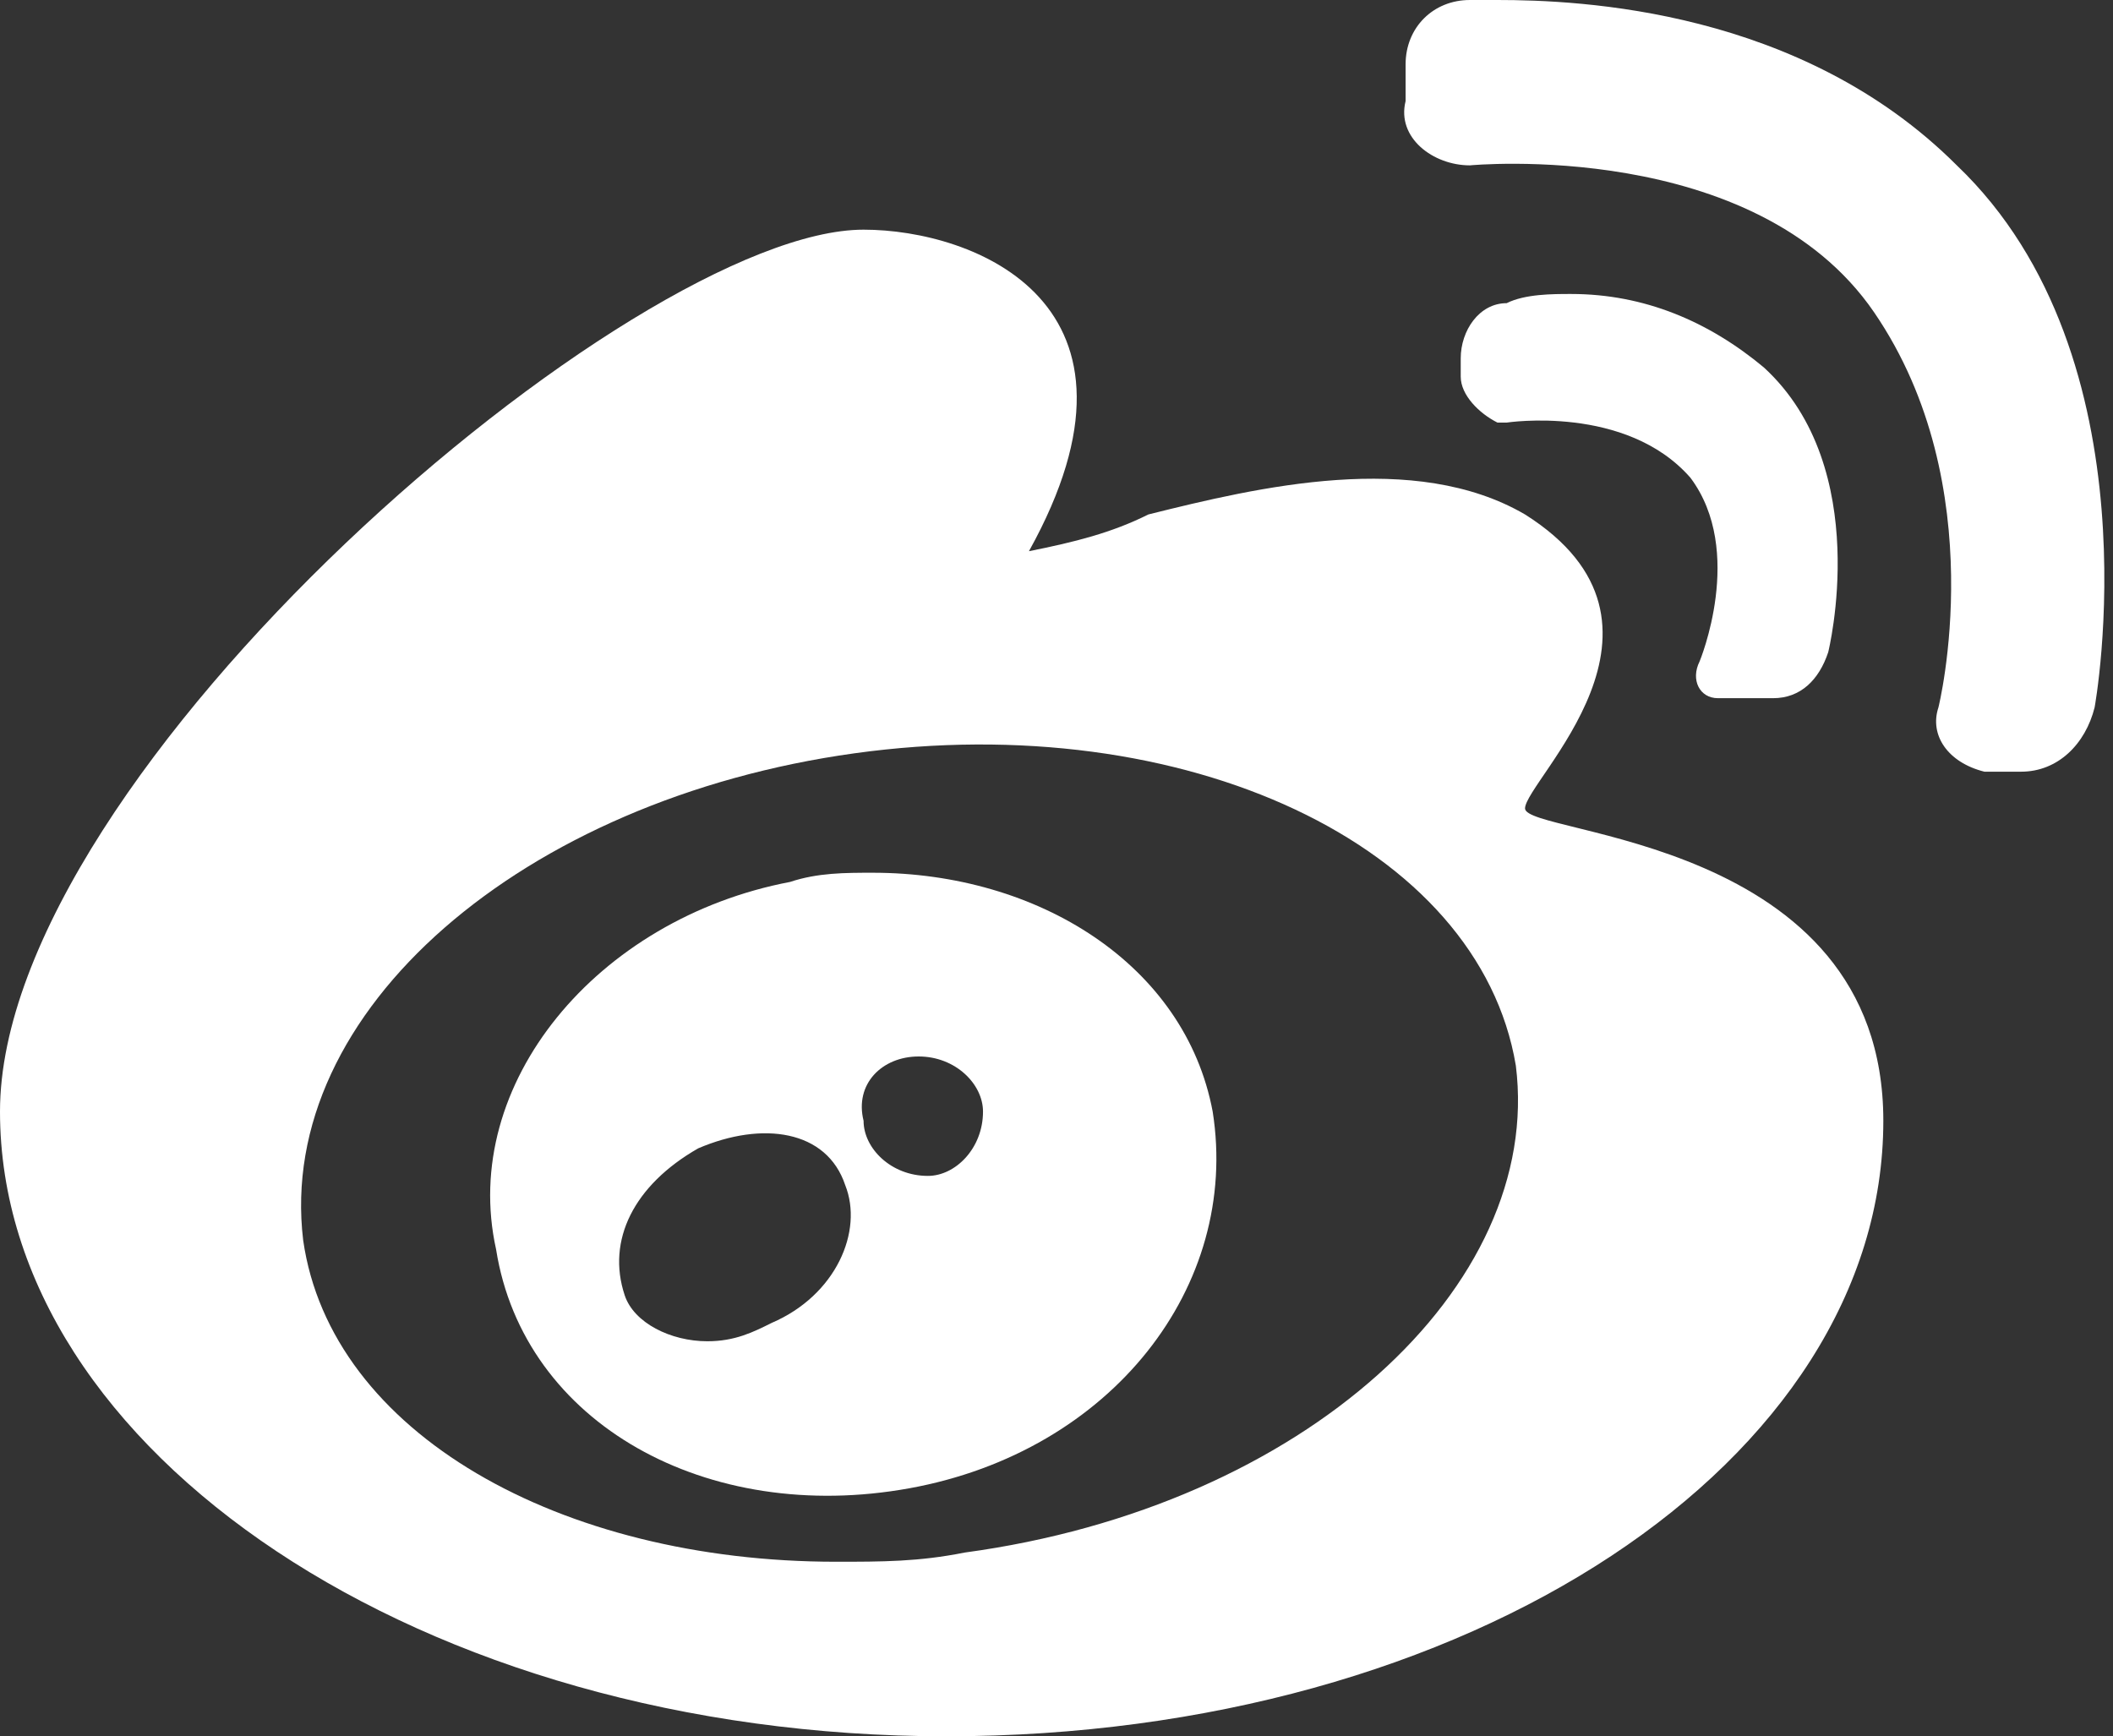 <?xml version="1.0" encoding="utf-8"?>
<!-- Generator: Adobe Illustrator 28.0.0, SVG Export Plug-In . SVG Version: 6.00 Build 0)  -->
<svg version="1.1" id="图层_1" xmlns="http://www.w3.org/2000/svg" xmlns:xlink="http://www.w3.org/1999/xlink" x="0px" y="0px"
	 viewBox="0 0 23 18.9" style="enable-background:new 0 0 23 18.9;" xml:space="preserve">
<rect x="0" y="0" width="23" height="18.9" fill="#333333" stroke="none"/>
<style type="text/css">
	.st0{fill:#FFFFFF;}
</style>
<path class="st0" d="M16,1.8c0,0,3.1-0.3,4.4,1.6s0.7,4.3,0.7,4.3c-0.1,0.3,0.1,0.6,0.5,0.7c0,0,0.1,0,0.1,0h0.3
	c0.4,0,0.7-0.3,0.8-0.7c0,0,0.7-3.8-1.5-5.9c-1.7-1.7-4.1-1.8-5-1.8H16c-0.4,0-0.7,0.3-0.7,0.7v0.4C15.2,1.5,15.6,1.8,16,1.8
	C16,1.8,16,1.8,16,1.8z M9.9,16.2c2.2-0.4,3.6-2.2,3.3-4.1c-0.3-1.6-1.9-2.6-3.7-2.6c-0.3,0-0.6,0-0.9,0.1C6.5,10,5,11.8,5.4,13.6
	C5.7,15.5,7.7,16.6,9.9,16.2z M10,11.5c0.4,0,0.7,0.3,0.7,0.6c0,0.4-0.3,0.7-0.6,0.7c-0.4,0-0.7-0.3-0.7-0.6c0,0,0,0,0,0
	C9.3,11.8,9.6,11.5,10,11.5L10,11.5z M7.6,12.5c0.7-0.3,1.4-0.2,1.6,0.4c0.2,0.5-0.1,1.2-0.8,1.5c-0.2,0.1-0.4,0.2-0.7,0.2
	c-0.4,0-0.8-0.2-0.9-0.5C6.6,13.5,6.9,12.9,7.6,12.5L7.6,12.5z"/>
<path class="st0" d="M10.3,18.9c5.7,0,10.2-3,10.2-6.7c0-3.1-3.9-3.1-3.9-3.4s1.9-2,0-3.2c-1.2-0.7-2.9-0.3-4.1,0
	c-0.4,0.2-0.8,0.3-1.3,0.4c1.5-2.7-0.6-3.5-1.8-3.5C6.9,2.5,0,8.4,0,12.1S4.6,18.9,10.3,18.9L10.3,18.9z M9.3,8.2
	c3.6-0.5,6.8,1,7.2,3.4c0.3,2.4-2.3,4.8-6,5.3c-0.5,0.1-0.9,0.1-1.4,0.1c-3,0-5.5-1.4-5.8-3.5C3,11,5.7,8.7,9.3,8.2z"/>
<path class="st0" d="M18.9,7.6h0.4c0.3,0,0.5-0.2,0.6-0.5c0,0,0.5-2-0.7-3.1c-0.6-0.5-1.3-0.8-2.1-0.8c-0.2,0-0.5,0-0.7,0.1
	c-0.3,0-0.5,0.3-0.5,0.6v0.2c0,0.2,0.2,0.4,0.4,0.5c0,0,0.1,0,0.1,0c0,0,1.3-0.2,2,0.6c0.6,0.8,0.1,2,0.1,2c-0.1,0.2,0,0.4,0.2,0.4
	C18.7,7.6,18.8,7.6,18.9,7.6L18.9,7.6z"/>
</svg>
